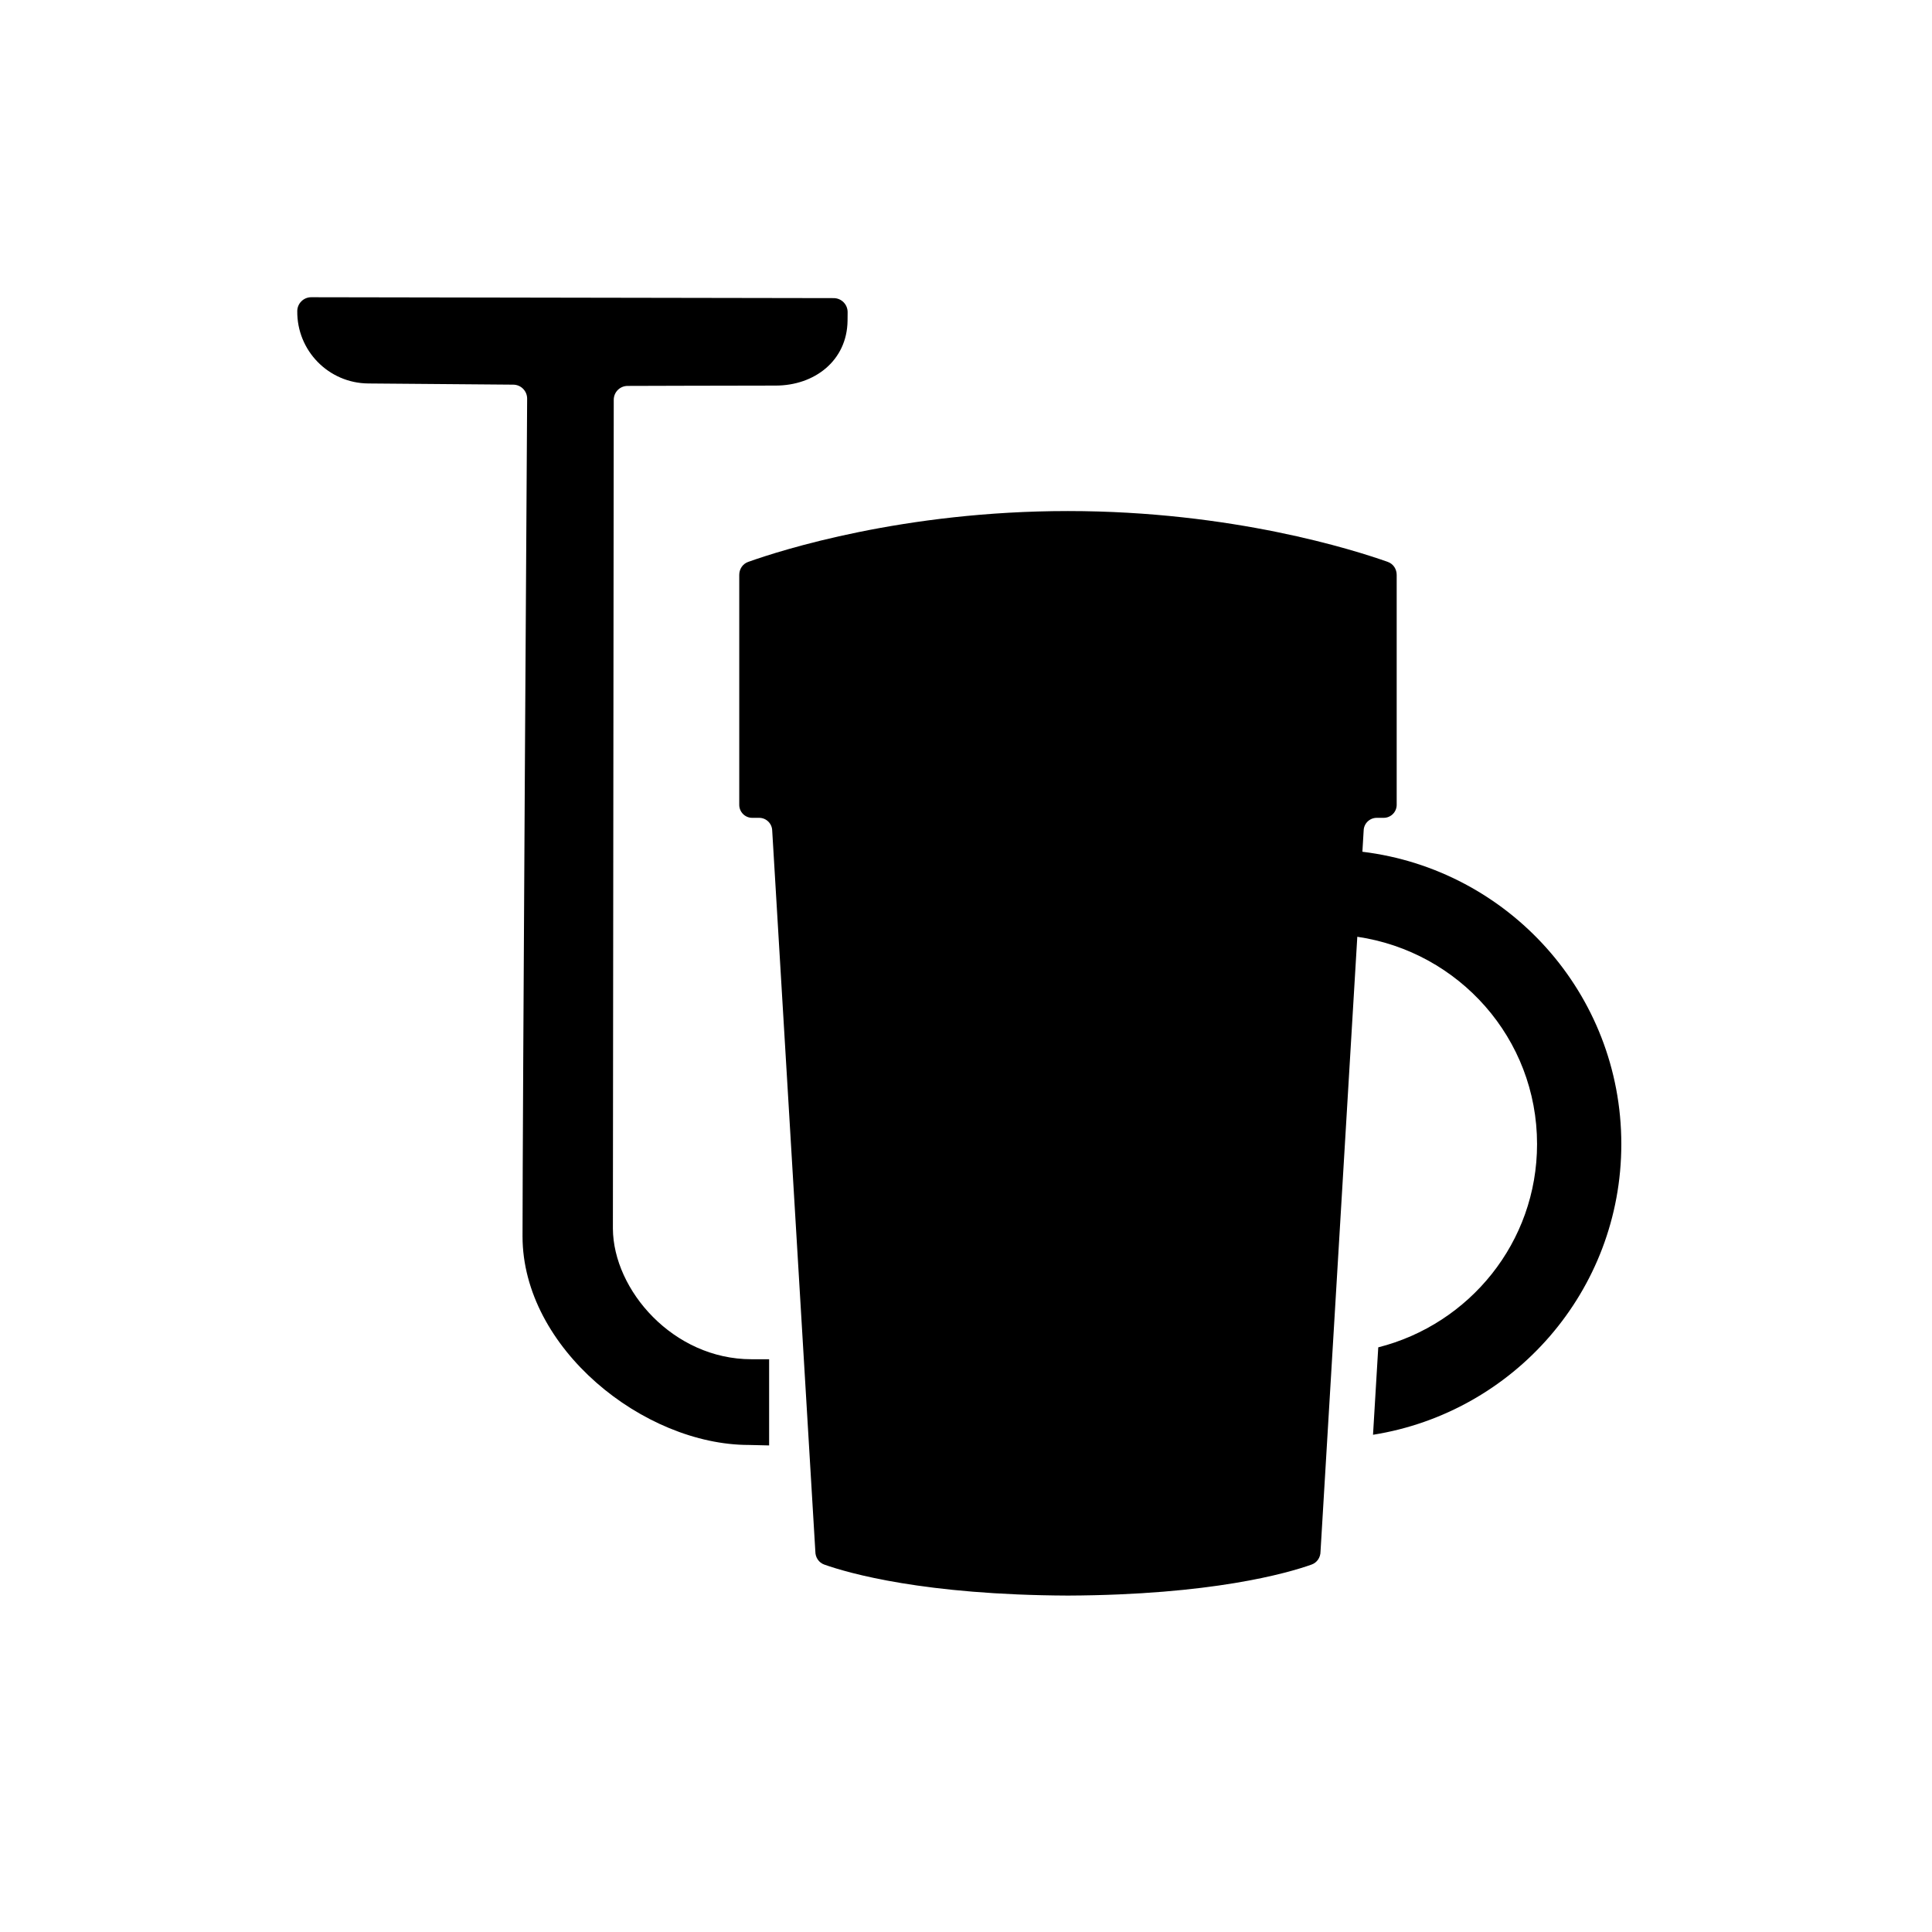 <svg xmlns="http://www.w3.org/2000/svg" xmlns:xlink="http://www.w3.org/1999/xlink" width="52px" height="52px" viewBox="0 0 52 52" version="1.1"><title>Surface Preparation</title><g stroke="none" stroke-width="1" fill="currentColor" fill-rule="evenodd"><path d="M16.496,33.069 C16.507,34.722 18.119,36.584 20.224,36.584 C20.263,36.584 20.453,36.584 20.701,36.585 L20.701,38.904 L20.154,38.891 C17.328,38.891 14.064,36.288 14.064,33.274 C14.064,30.258 14.188,10.731 14.188,10.731 C14.189,10.523 14.021,10.354 13.814,10.353 L9.911,10.321 C8.844,10.312 7.988,9.438 8.001,8.37 C8.004,8.165 8.173,7.998 8.38,8 L22.443,8.024 C22.65,8.027 22.816,8.196 22.814,8.405 L22.812,8.632 C22.799,9.705 21.926,10.378 20.875,10.378 C19.823,10.378 16.897,10.387 16.897,10.387 C16.688,10.385 16.519,10.552 16.519,10.761 L16.496,33.069 Z M36.669,22.925 C40.595,23.402 43.638,26.739 43.638,30.793 C43.638,34.747 40.741,38.016 36.955,38.617 L37.096,36.264 C39.548,35.643 41.37,33.439 41.37,30.793 C41.37,27.948 39.265,25.615 36.532,25.213 L35.542,41.759 C35.542,41.917 35.45,42.058 35.3,42.111 C34.648,42.343 32.611,42.929 28.744,42.945 C24.878,42.929 22.842,42.343 22.186,42.111 C22.037,42.058 21.945,41.917 21.945,41.759 L20.784,22.356 C20.78,22.166 20.624,22.012 20.433,22.012 L20.245,22.012 C20.053,22.012 19.897,21.855 19.897,21.662 L19.897,15.475 C19.897,15.316 19.989,15.176 20.139,15.123 C21.029,14.806 24.323,13.755 28.744,13.755 C33.166,13.755 36.457,14.806 37.351,15.123 C37.501,15.176 37.592,15.316 37.592,15.475 L37.592,21.662 C37.592,21.855 37.435,22.012 37.242,22.012 L37.056,22.012 C36.863,22.012 36.707,22.166 36.703,22.356 L36.669,22.925 Z"></path></g></svg>